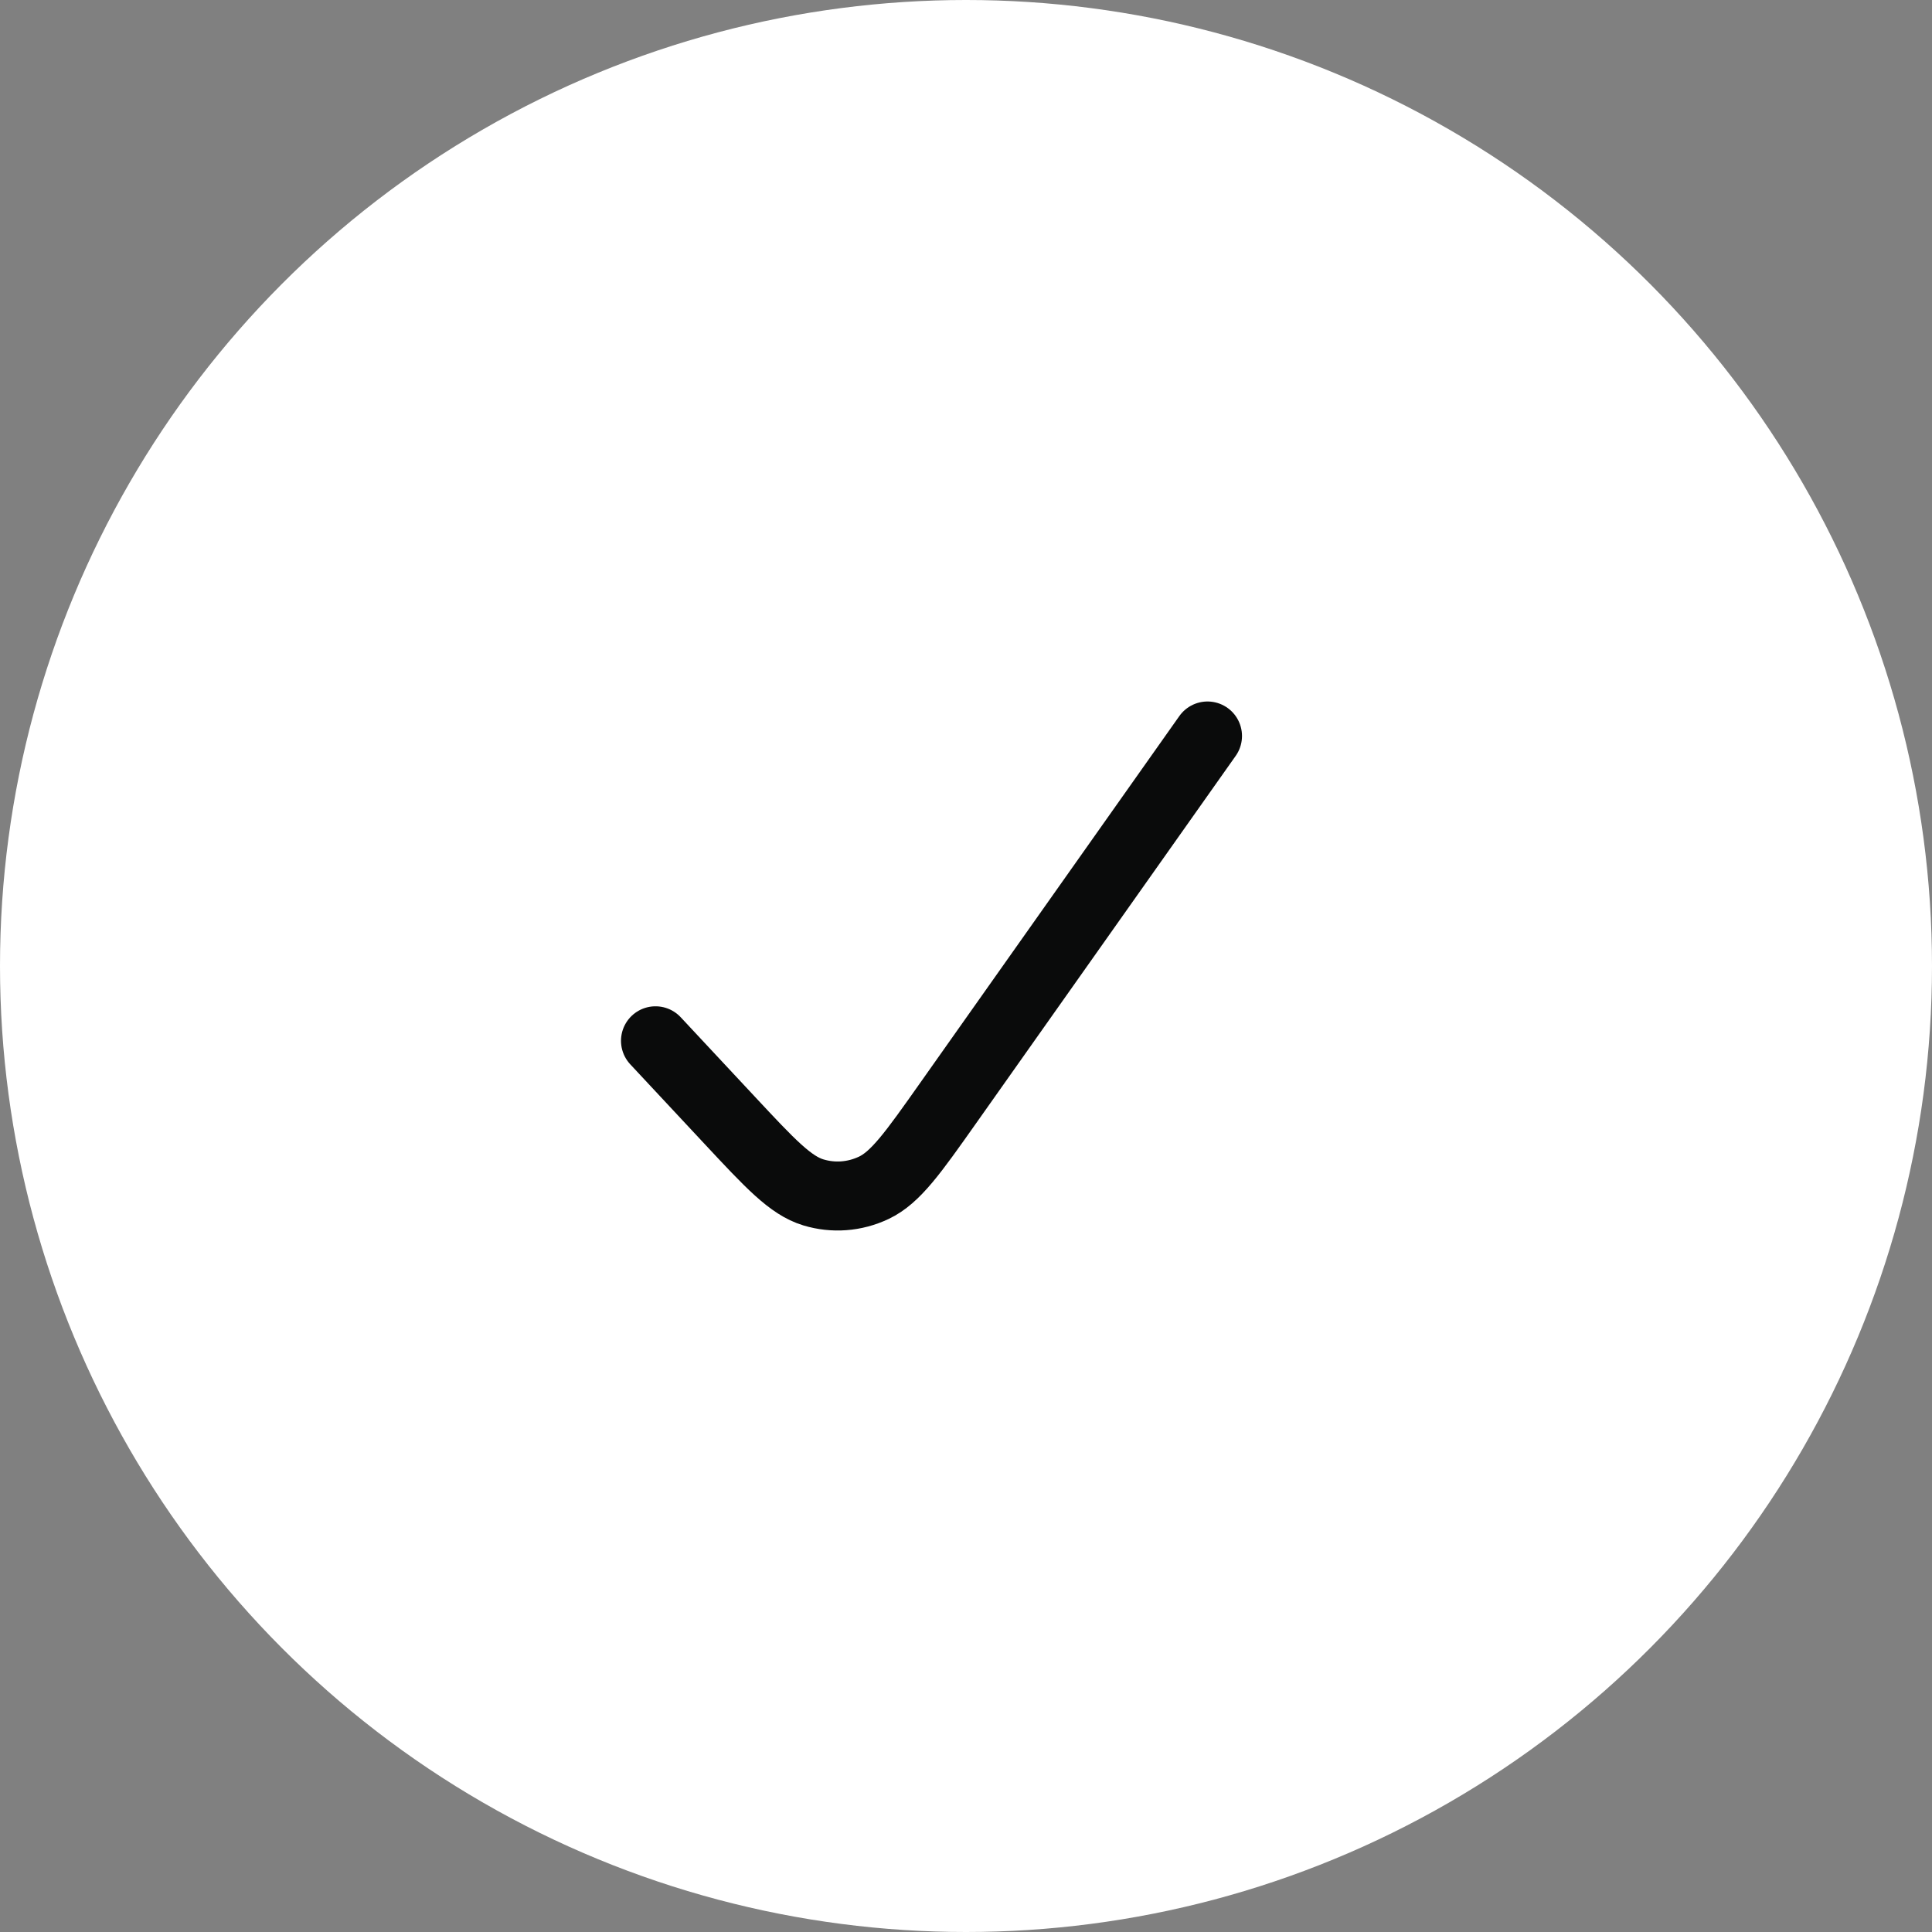 <?xml version="1.0" encoding="UTF-8"?> <svg xmlns="http://www.w3.org/2000/svg" width="56" height="56" viewBox="0 0 56 56" fill="none"><rect x="0" y="0" width="56" height="56" fill="#808080" stroke="none"/><circle cx="28" cy="28" r="28" fill="white"></circle><path d="M19 30.168L21.142 32.463C22.323 33.729 22.913 34.362 23.575 34.562C24.156 34.738 24.774 34.691 25.328 34.429C25.959 34.13 26.465 33.414 27.477 31.981L35 21.333" stroke="#0A0B0B" stroke-width="2" stroke-linecap="round" stroke-linejoin="round"></path></svg> 